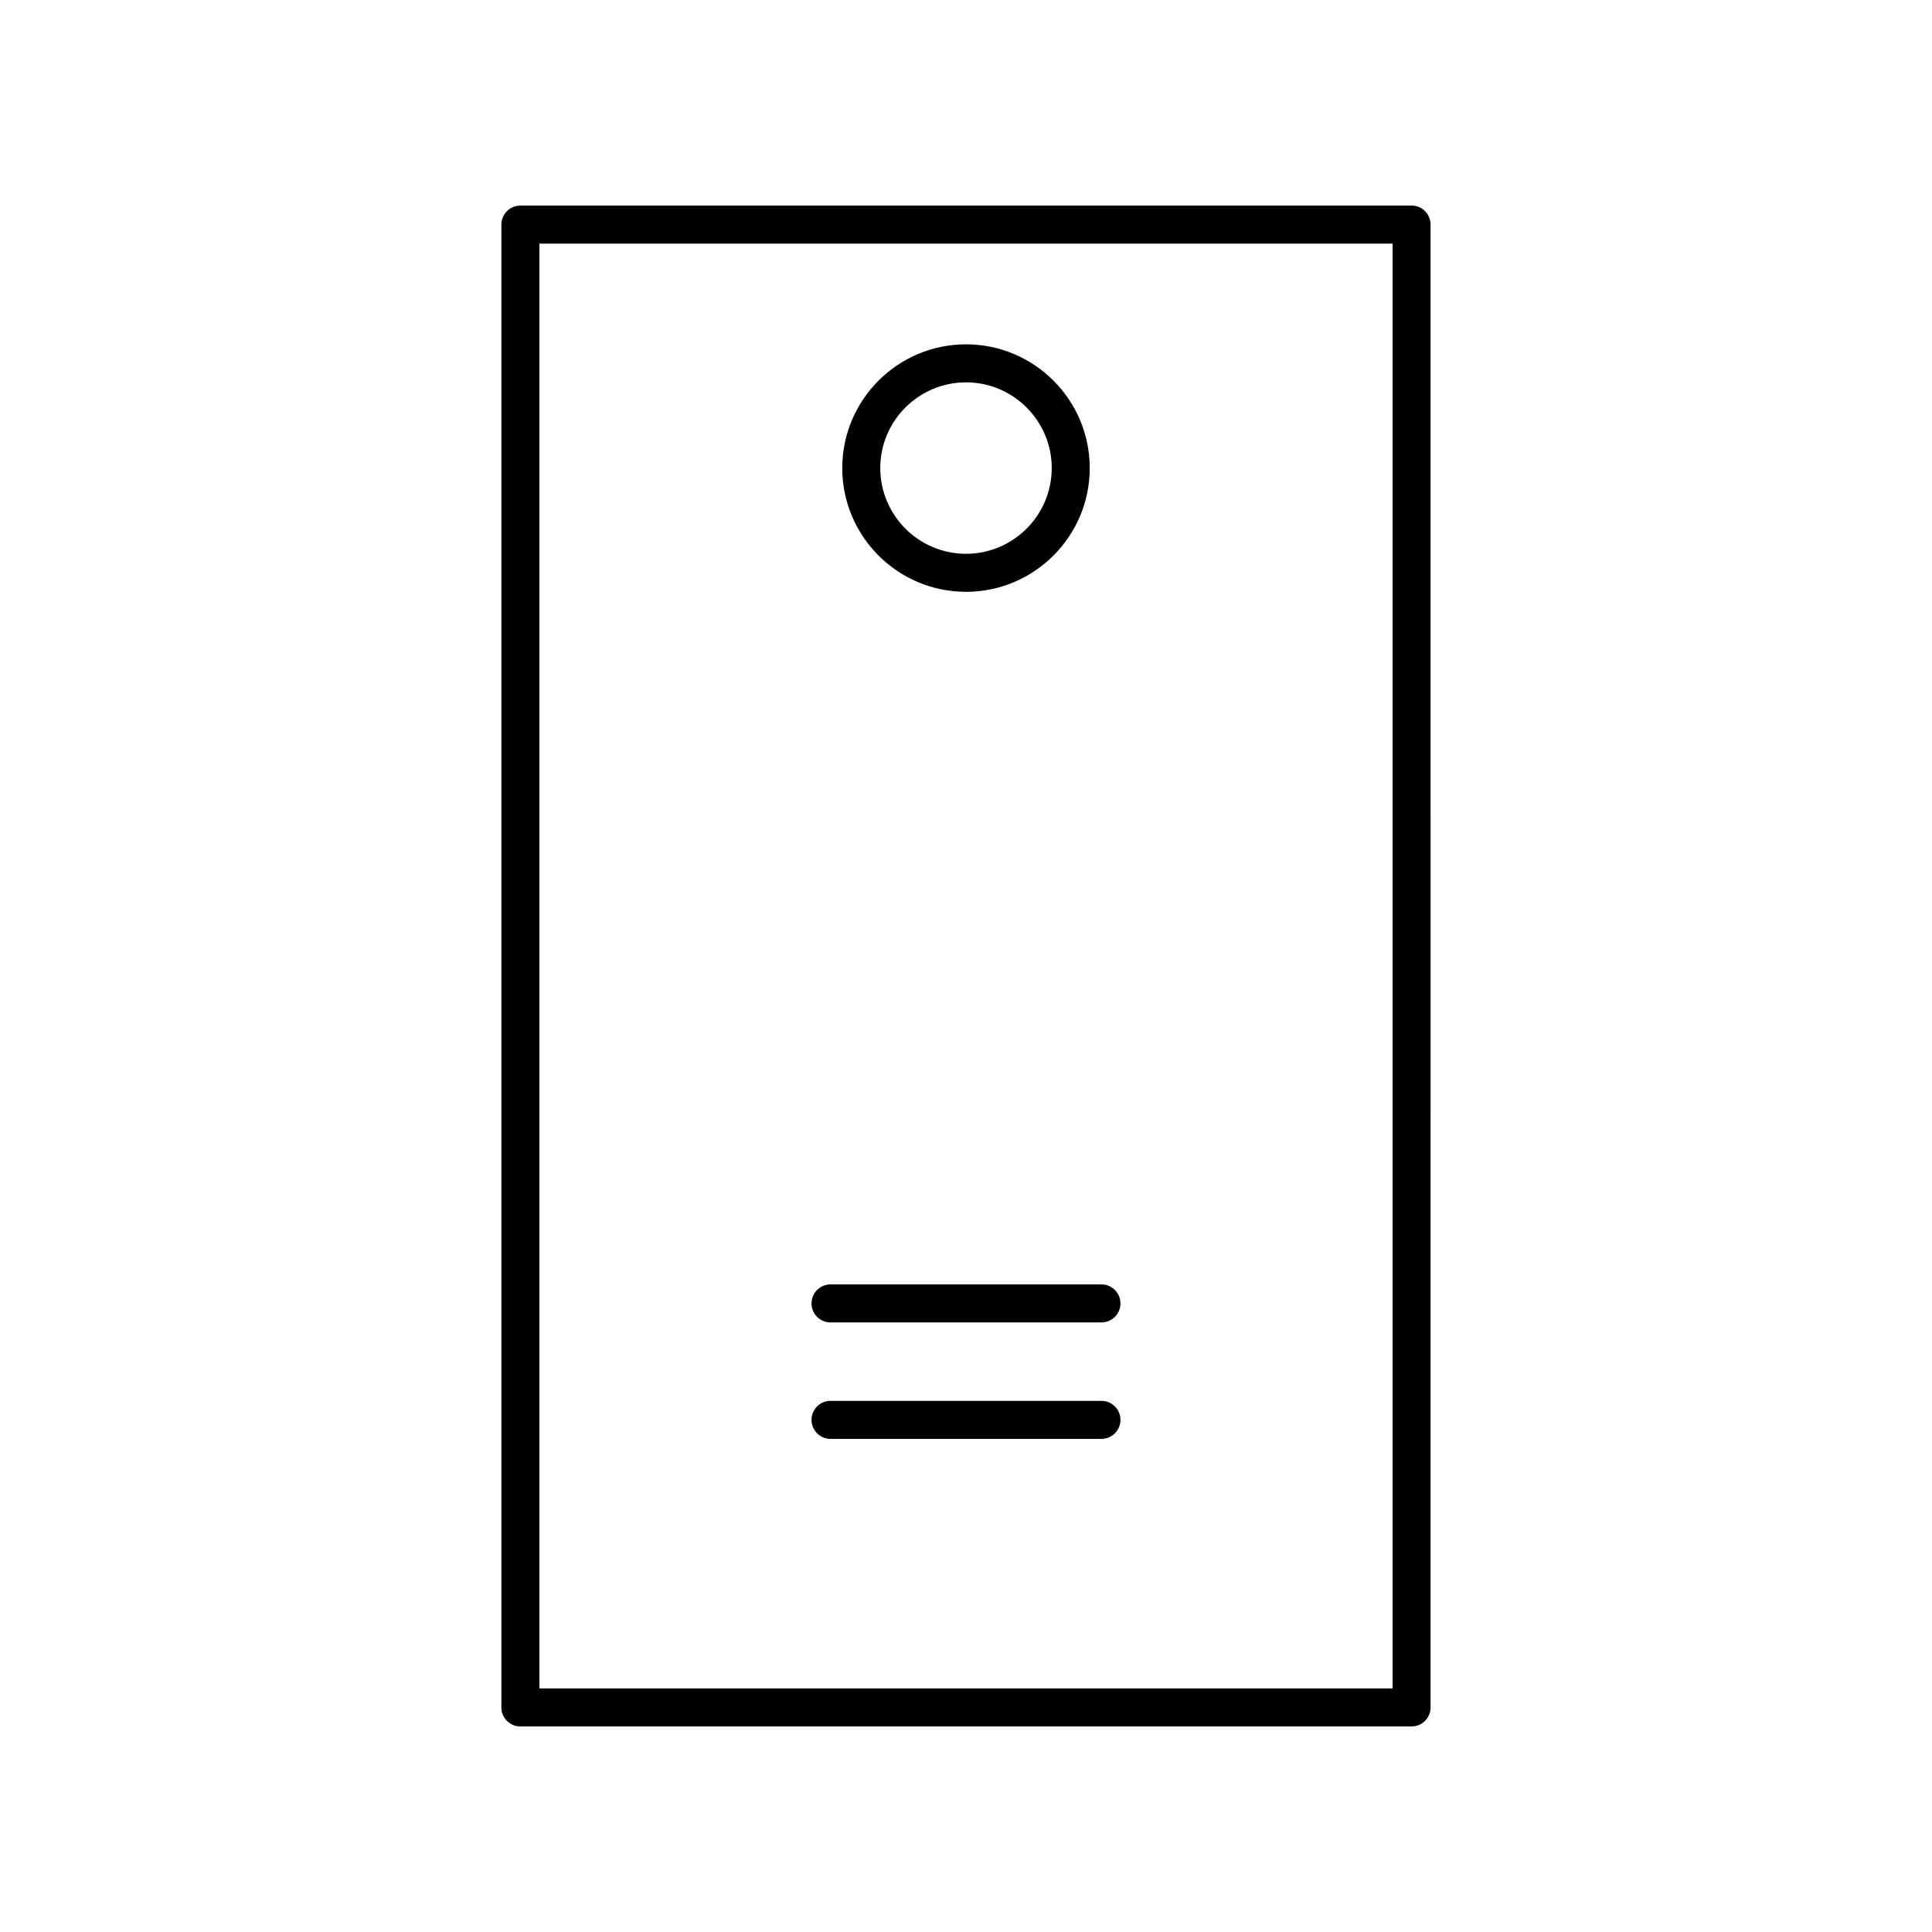 <?xml version="1.0" encoding="UTF-8"?>
<!-- Uploaded to: ICON Repo, www.iconrepo.com, Generator: ICON Repo Mixer Tools -->
<svg fill="#000000" width="800px" height="800px" version="1.1" viewBox="144 144 512 512" xmlns="http://www.w3.org/2000/svg">
 <g>
  <path d="m518.08 198.48h-236.17c-2.781 0-5.039 2.254-5.039 5.039v392.97c0 2.781 2.254 5.039 5.039 5.039h236.17c2.781 0 5.039-2.254 5.039-5.039l-0.004-392.98c0-2.781-2.254-5.035-5.039-5.035zm-5.035 392.97h-226.09v-382.89h226.09z"/>
  <path d="m400 300.84c18.082 0 32.793-14.711 32.793-32.793 0-18.086-14.711-32.797-32.793-32.797s-32.793 14.711-32.793 32.793c-0.004 18.086 14.707 32.797 32.793 32.797zm0-55.512c12.527 0 22.719 10.191 22.719 22.719-0.004 12.523-10.195 22.715-22.719 22.715-12.527 0-22.719-10.191-22.719-22.719 0-12.523 10.191-22.715 22.719-22.715z"/>
  <path d="m364.1 494.46h71.793c2.781 0 5.039-2.254 5.039-5.039 0-2.781-2.254-5.039-5.039-5.039h-71.793c-2.781 0-5.039 2.254-5.039 5.039s2.258 5.039 5.039 5.039z"/>
  <path d="m364.1 525.32h71.793c2.781 0 5.039-2.254 5.039-5.039 0-2.781-2.254-5.039-5.039-5.039h-71.793c-2.781 0-5.039 2.254-5.039 5.039s2.258 5.039 5.039 5.039z"/>
 </g>
</svg>